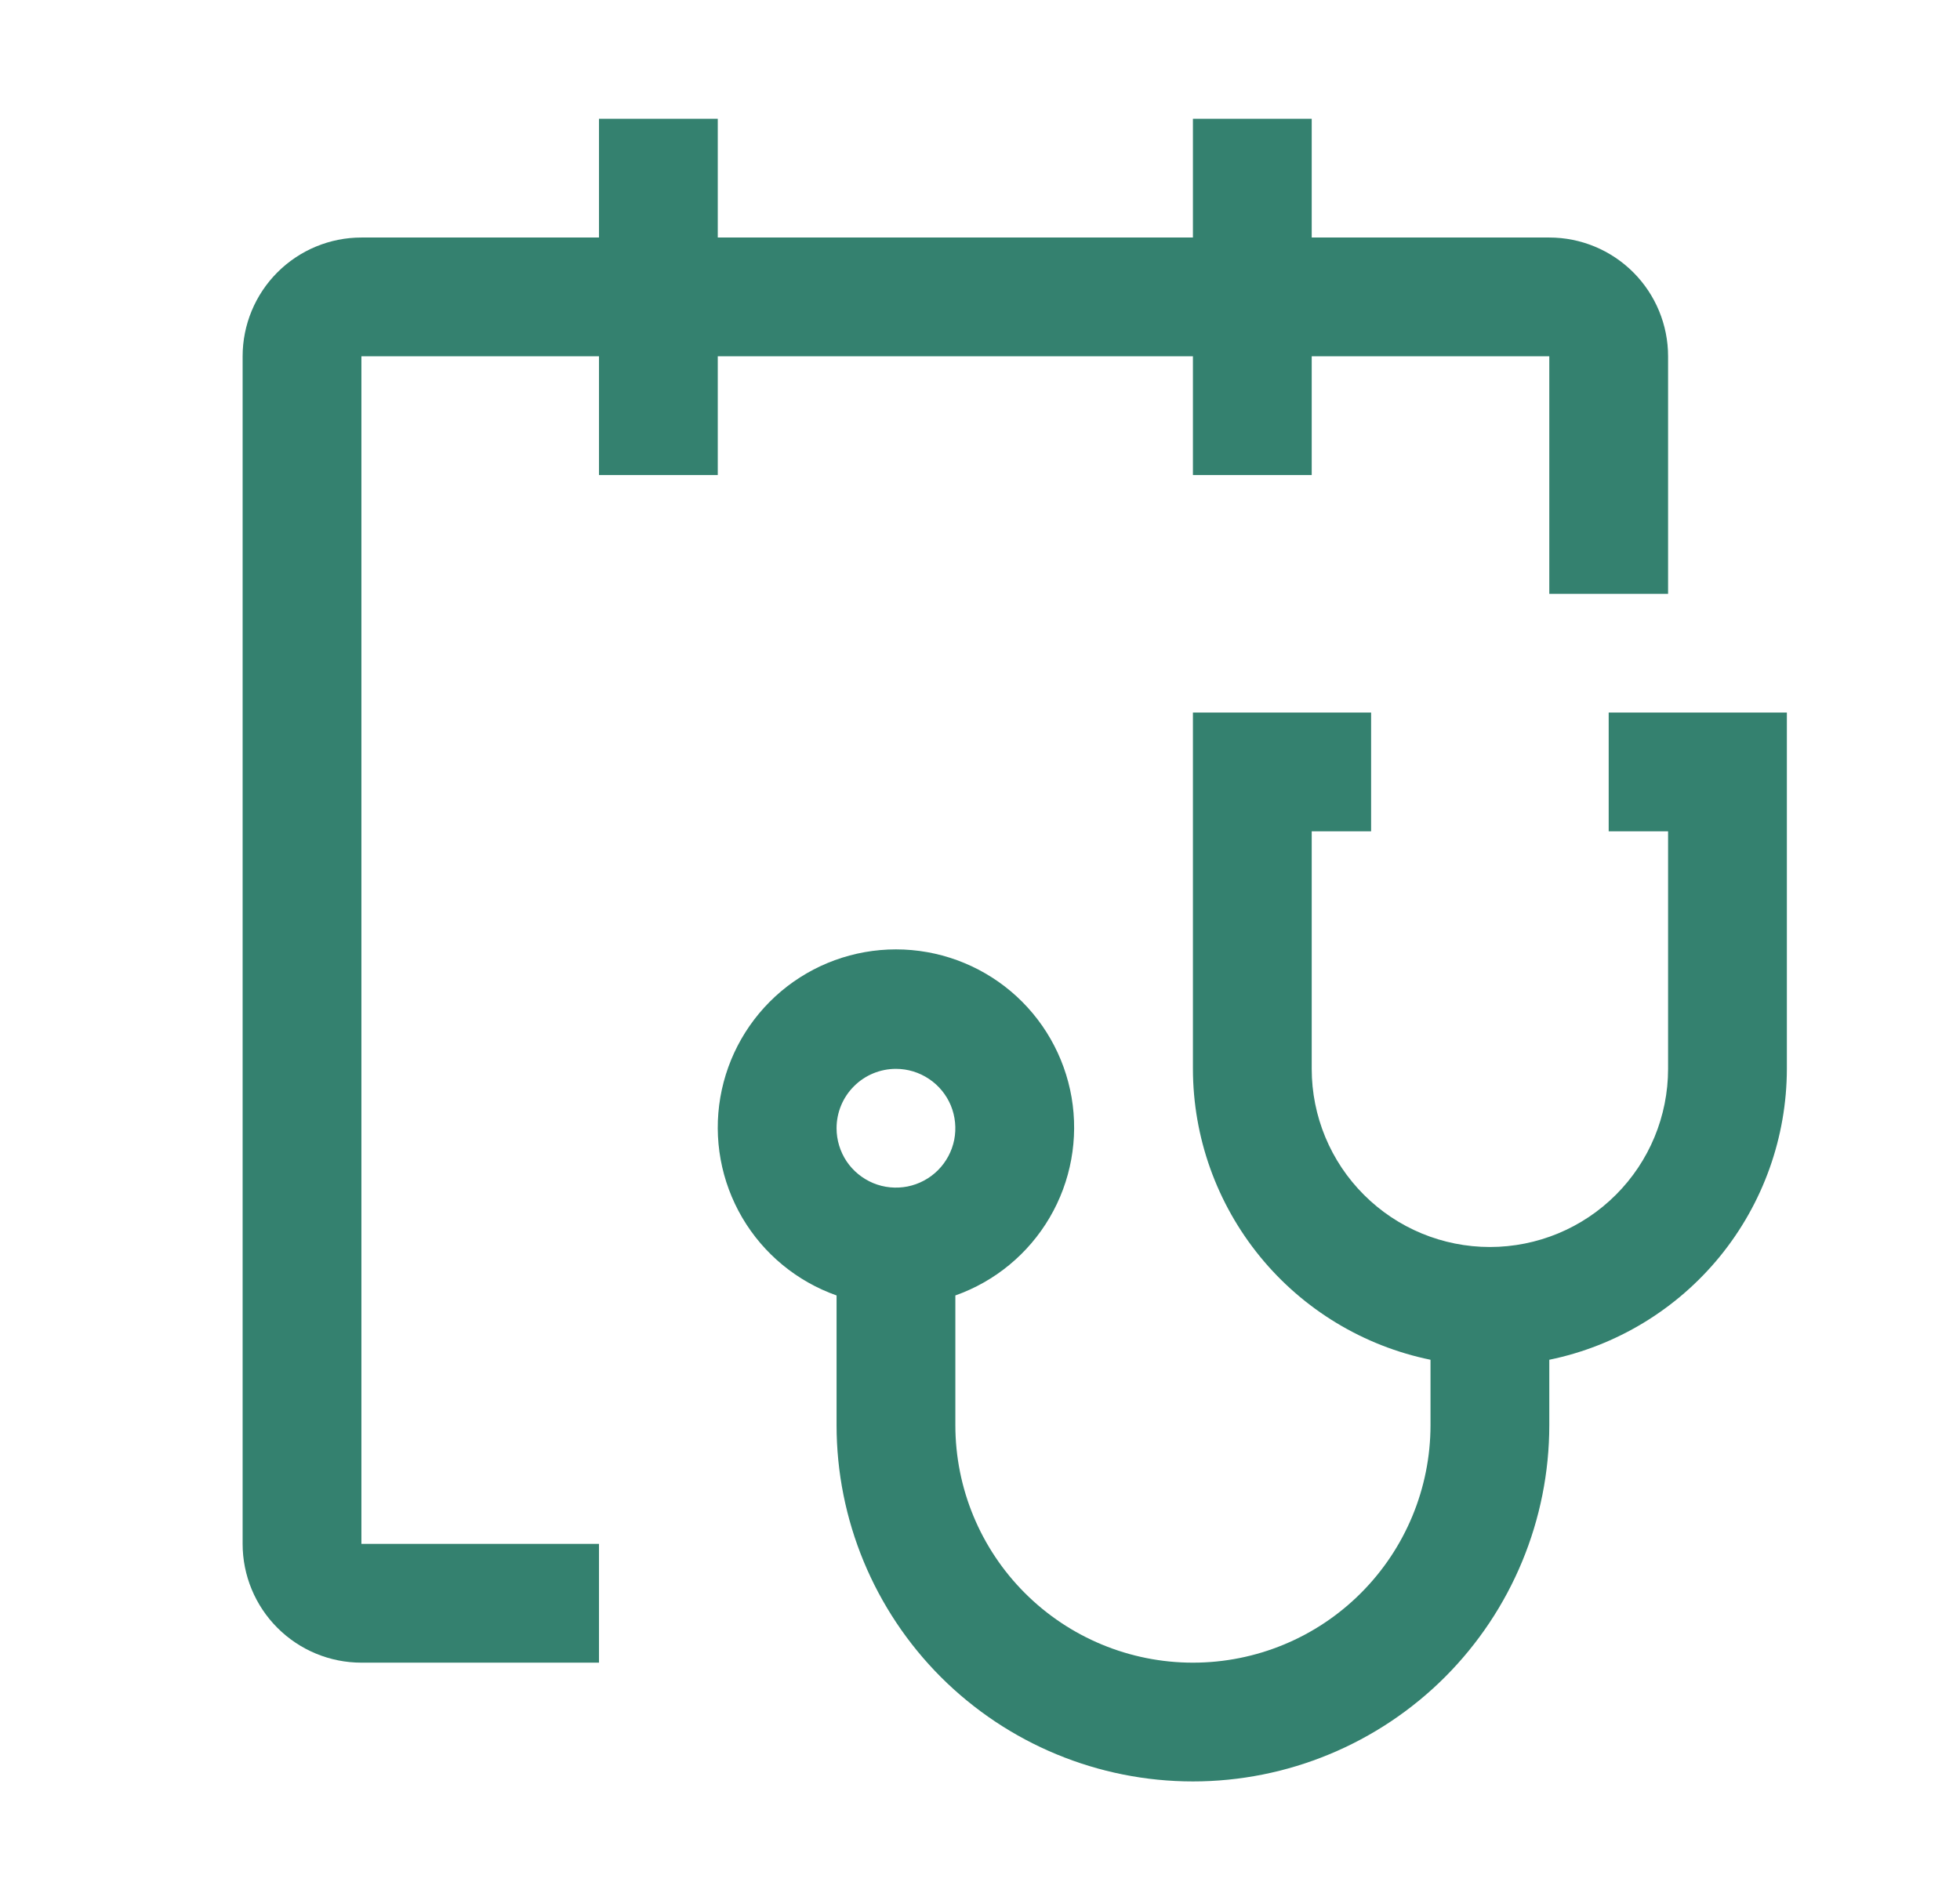 <svg width="33" height="32" viewBox="0 0 33 32" fill="none" xmlns="http://www.w3.org/2000/svg">
<g id="carbon:reminder-medical">
<path id="Vector" d="M27.085 12V14H28.085V18C28.085 18.796 27.769 19.559 27.206 20.121C26.644 20.684 25.881 21 25.085 21C24.289 21 23.526 20.684 22.964 20.121C22.401 19.559 22.085 18.796 22.085 18V14H23.085V12H20.085V18C20.086 19.152 20.485 20.268 21.214 21.161C21.942 22.053 22.956 22.667 24.085 22.899V24C24.085 25.061 23.663 26.078 22.913 26.828C22.163 27.579 21.146 28 20.085 28C19.024 28 18.007 27.579 17.256 26.828C16.506 26.078 16.085 25.061 16.085 24V21.816C16.752 21.58 17.314 21.116 17.672 20.506C18.031 19.895 18.161 19.178 18.042 18.48C17.922 17.783 17.56 17.15 17.019 16.694C16.477 16.238 15.793 15.988 15.085 15.988C14.377 15.988 13.692 16.238 13.151 16.694C12.61 17.15 12.248 17.783 12.128 18.48C12.008 19.178 12.139 19.895 12.497 20.506C12.855 21.116 13.418 21.58 14.085 21.816V24C14.085 25.591 14.717 27.117 15.842 28.243C16.968 29.368 18.494 30 20.085 30C21.676 30 23.202 29.368 24.328 28.243C25.453 27.117 26.085 25.591 26.085 24V22.899C27.213 22.667 28.227 22.053 28.956 21.161C29.685 20.268 30.083 19.152 30.085 18V12H27.085ZM15.085 18C15.283 18 15.476 18.059 15.64 18.169C15.805 18.278 15.933 18.435 16.009 18.617C16.084 18.8 16.104 19.001 16.066 19.195C16.027 19.389 15.932 19.567 15.792 19.707C15.652 19.847 15.474 19.942 15.28 19.981C15.086 20.019 14.885 20 14.702 19.924C14.52 19.848 14.363 19.72 14.253 19.556C14.144 19.391 14.085 19.198 14.085 19C14.085 18.735 14.19 18.48 14.378 18.293C14.565 18.105 14.82 18 15.085 18Z" fill="#34816F"/>
<path id="Vector_2" d="M26.085 4H22.085V2H20.085V4H12.085V2H10.085V4H6.085C5.554 4 5.046 4.211 4.671 4.586C4.296 4.961 4.085 5.47 4.085 6V26C4.085 26.53 4.296 27.039 4.671 27.414C5.046 27.789 5.554 28 6.085 28H10.085V26H6.085V6H10.085V8H12.085V6H20.085V8H22.085V6H26.085V10H28.085V6C28.085 5.47 27.874 4.961 27.499 4.586C27.124 4.211 26.615 4 26.085 4Z" fill="#34816F"/>
</g>
</svg>
